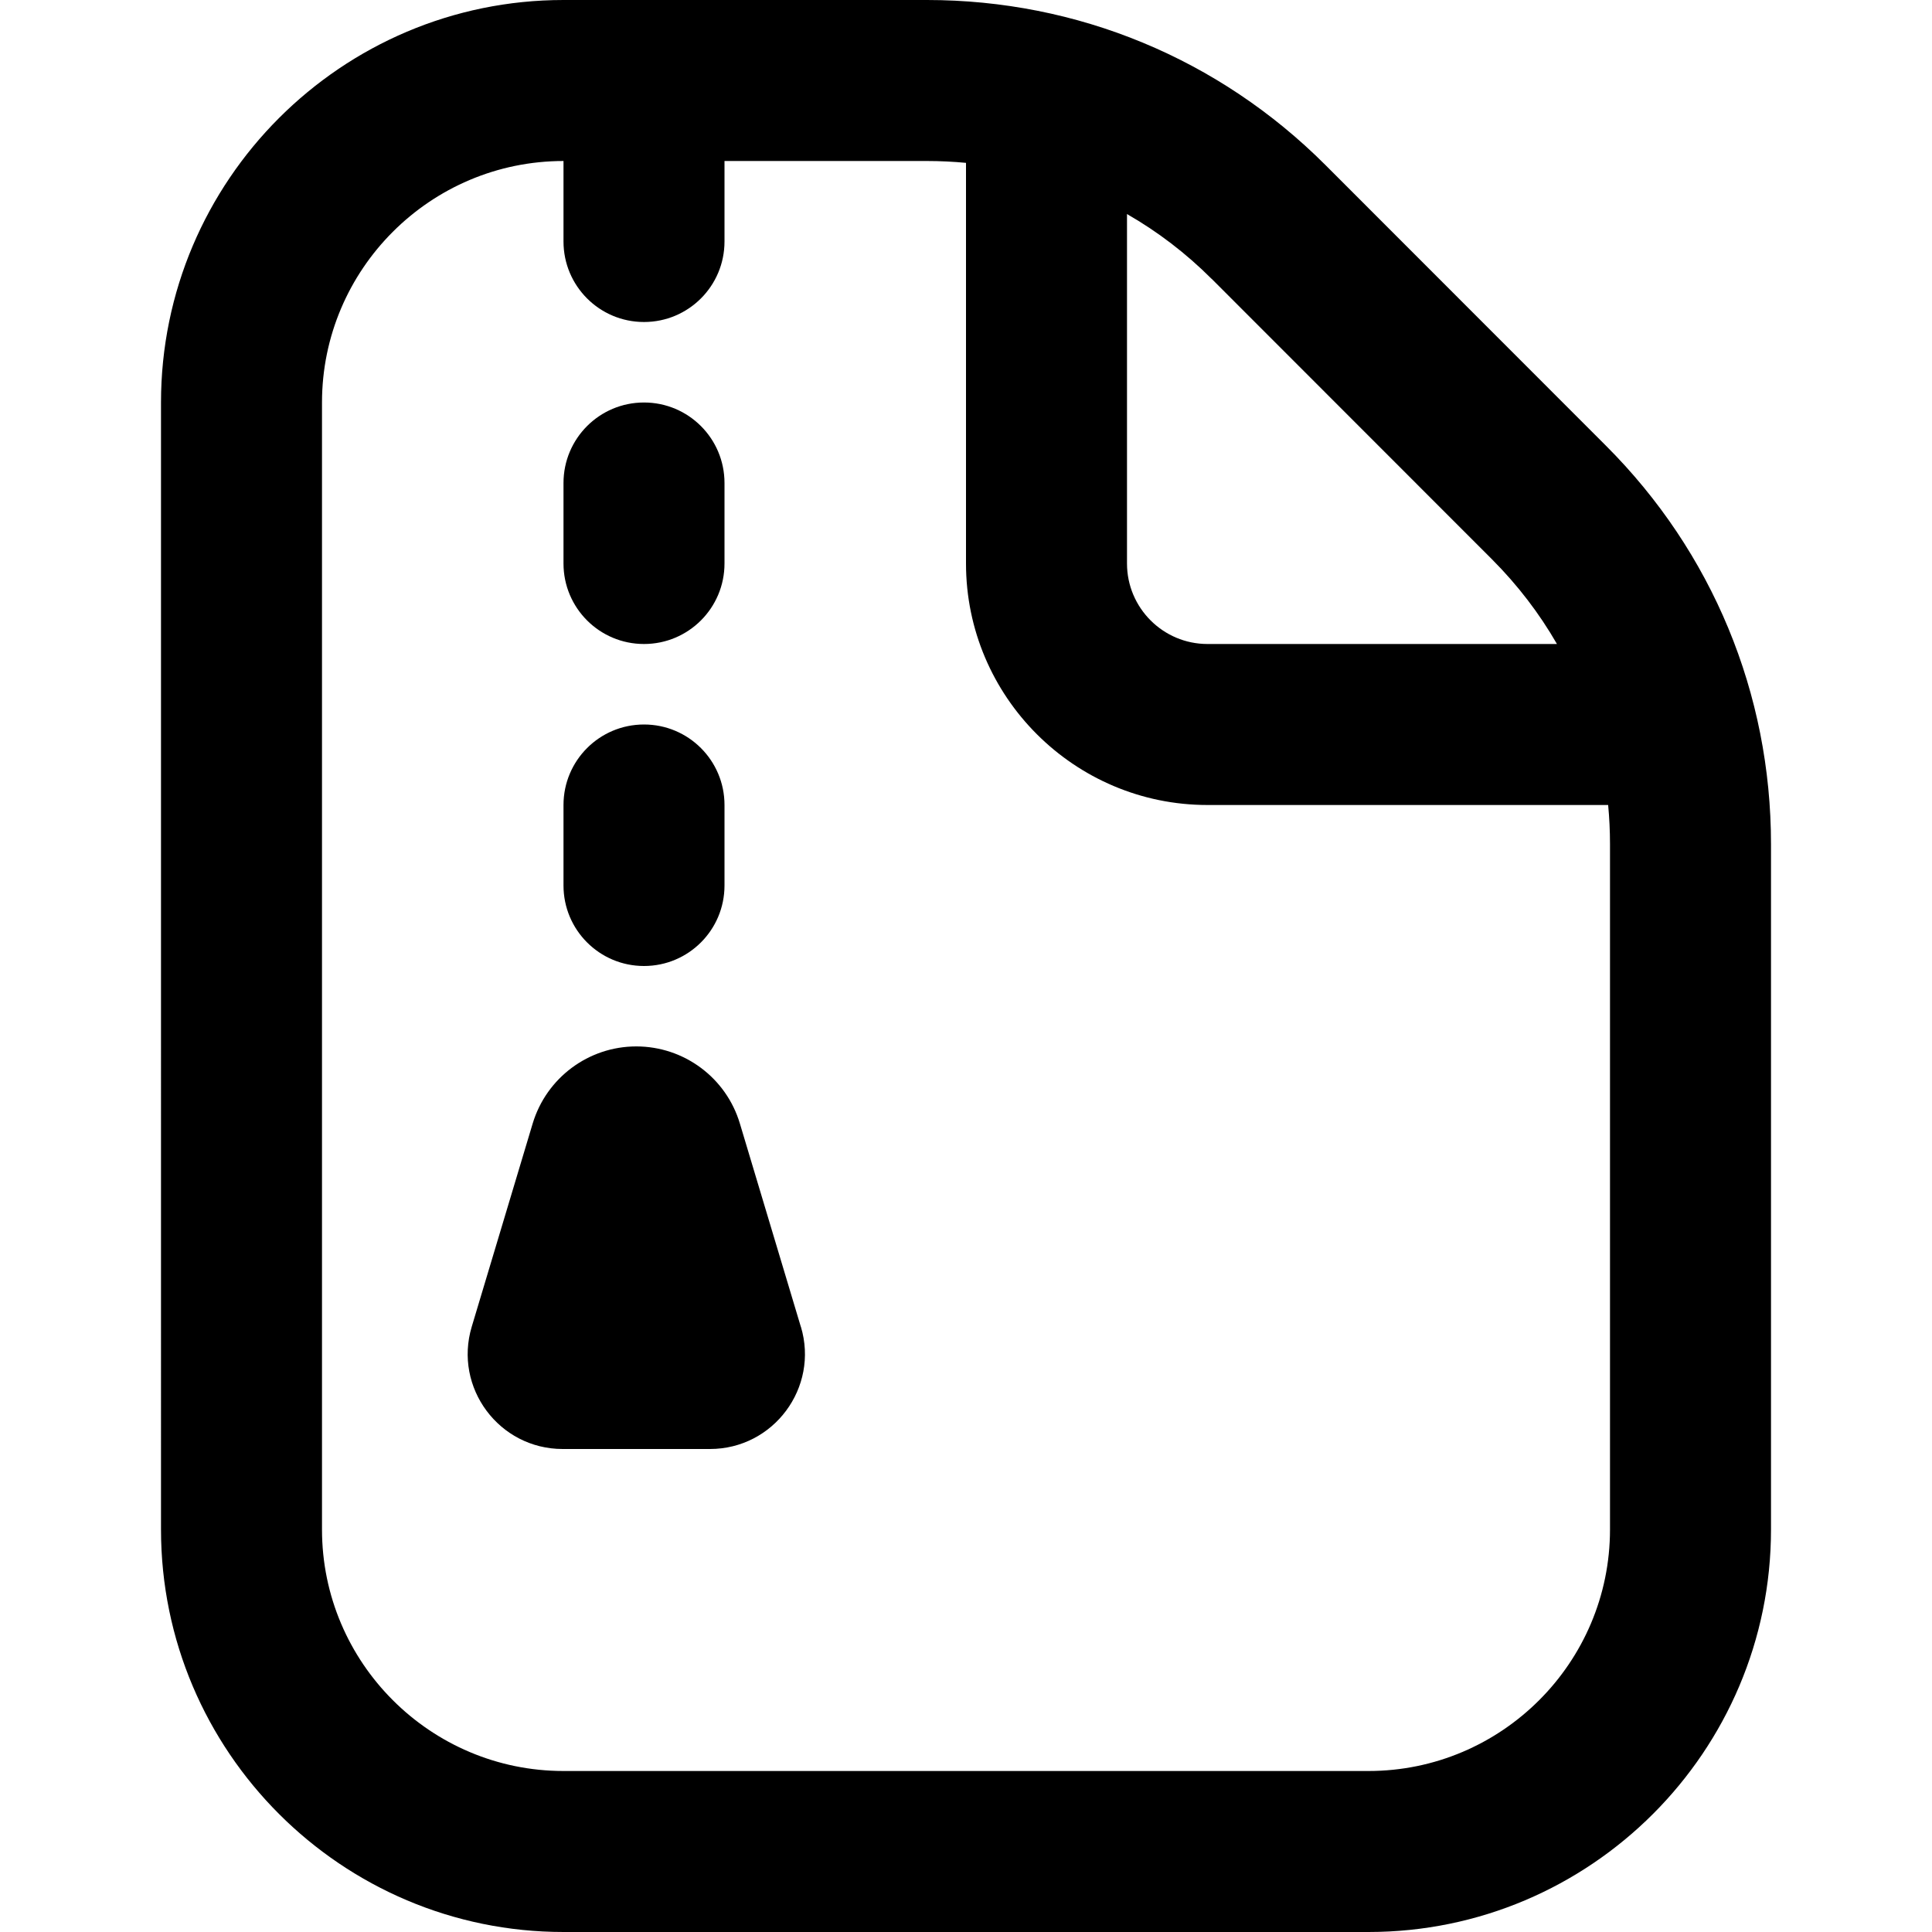 <?xml version="1.0" encoding="UTF-8"?>
<svg xmlns="http://www.w3.org/2000/svg" id="Layer_1" data-name="Layer 1" viewBox="0 0 24 24" width="512" height="512"><path d="m9.949,16.481c.227.757-.34,1.519-1.13,1.519h-1.829c-.79,0-1.357-.762-1.13-1.519l.757-2.524c.171-.568.694-.958,1.287-.958s1.117.389,1.287.958l.757,2.524Zm12.051-5.996v8.515c0,2.757-2.243,5-5,5H7c-2.757,0-5-2.243-5-5V5C2,2.243,4.243,0,7,0h4.515c1.869,0,3.627.728,4.95,2.05l3.484,3.486c1.322,1.321,2.051,3.079,2.051,4.95Zm-6.949-7.021c-.318-.318-.671-.587-1.051-.805v4.341c0,.551.448,1,1,1h4.341c-.218-.379-.488-.732-.805-1.05l-3.484-3.486Zm4.949,7.021c0-.163-.008-.325-.023-.485h-4.977c-1.654,0-3-1.346-3-3V2.023c-.16-.015-.322-.023-.485-.023h-2.515v1c0,.552-.447,1-1,1s-1-.448-1-1v-1c-1.654,0-3,1.346-3,3v14c0,1.654,1.346,3,3,3h10c1.654,0,3-1.346,3-3v-8.515Zm-12-2.485c.553,0,1-.448,1-1v-1c0-.552-.447-1-1-1s-1,.448-1,1v1c0,.552.447,1,1,1Zm0,4c.553,0,1-.448,1-1v-1c0-.552-.447-1-1-1s-1,.448-1,1v1c0,.552.447,1,1,1Z"/></svg>
